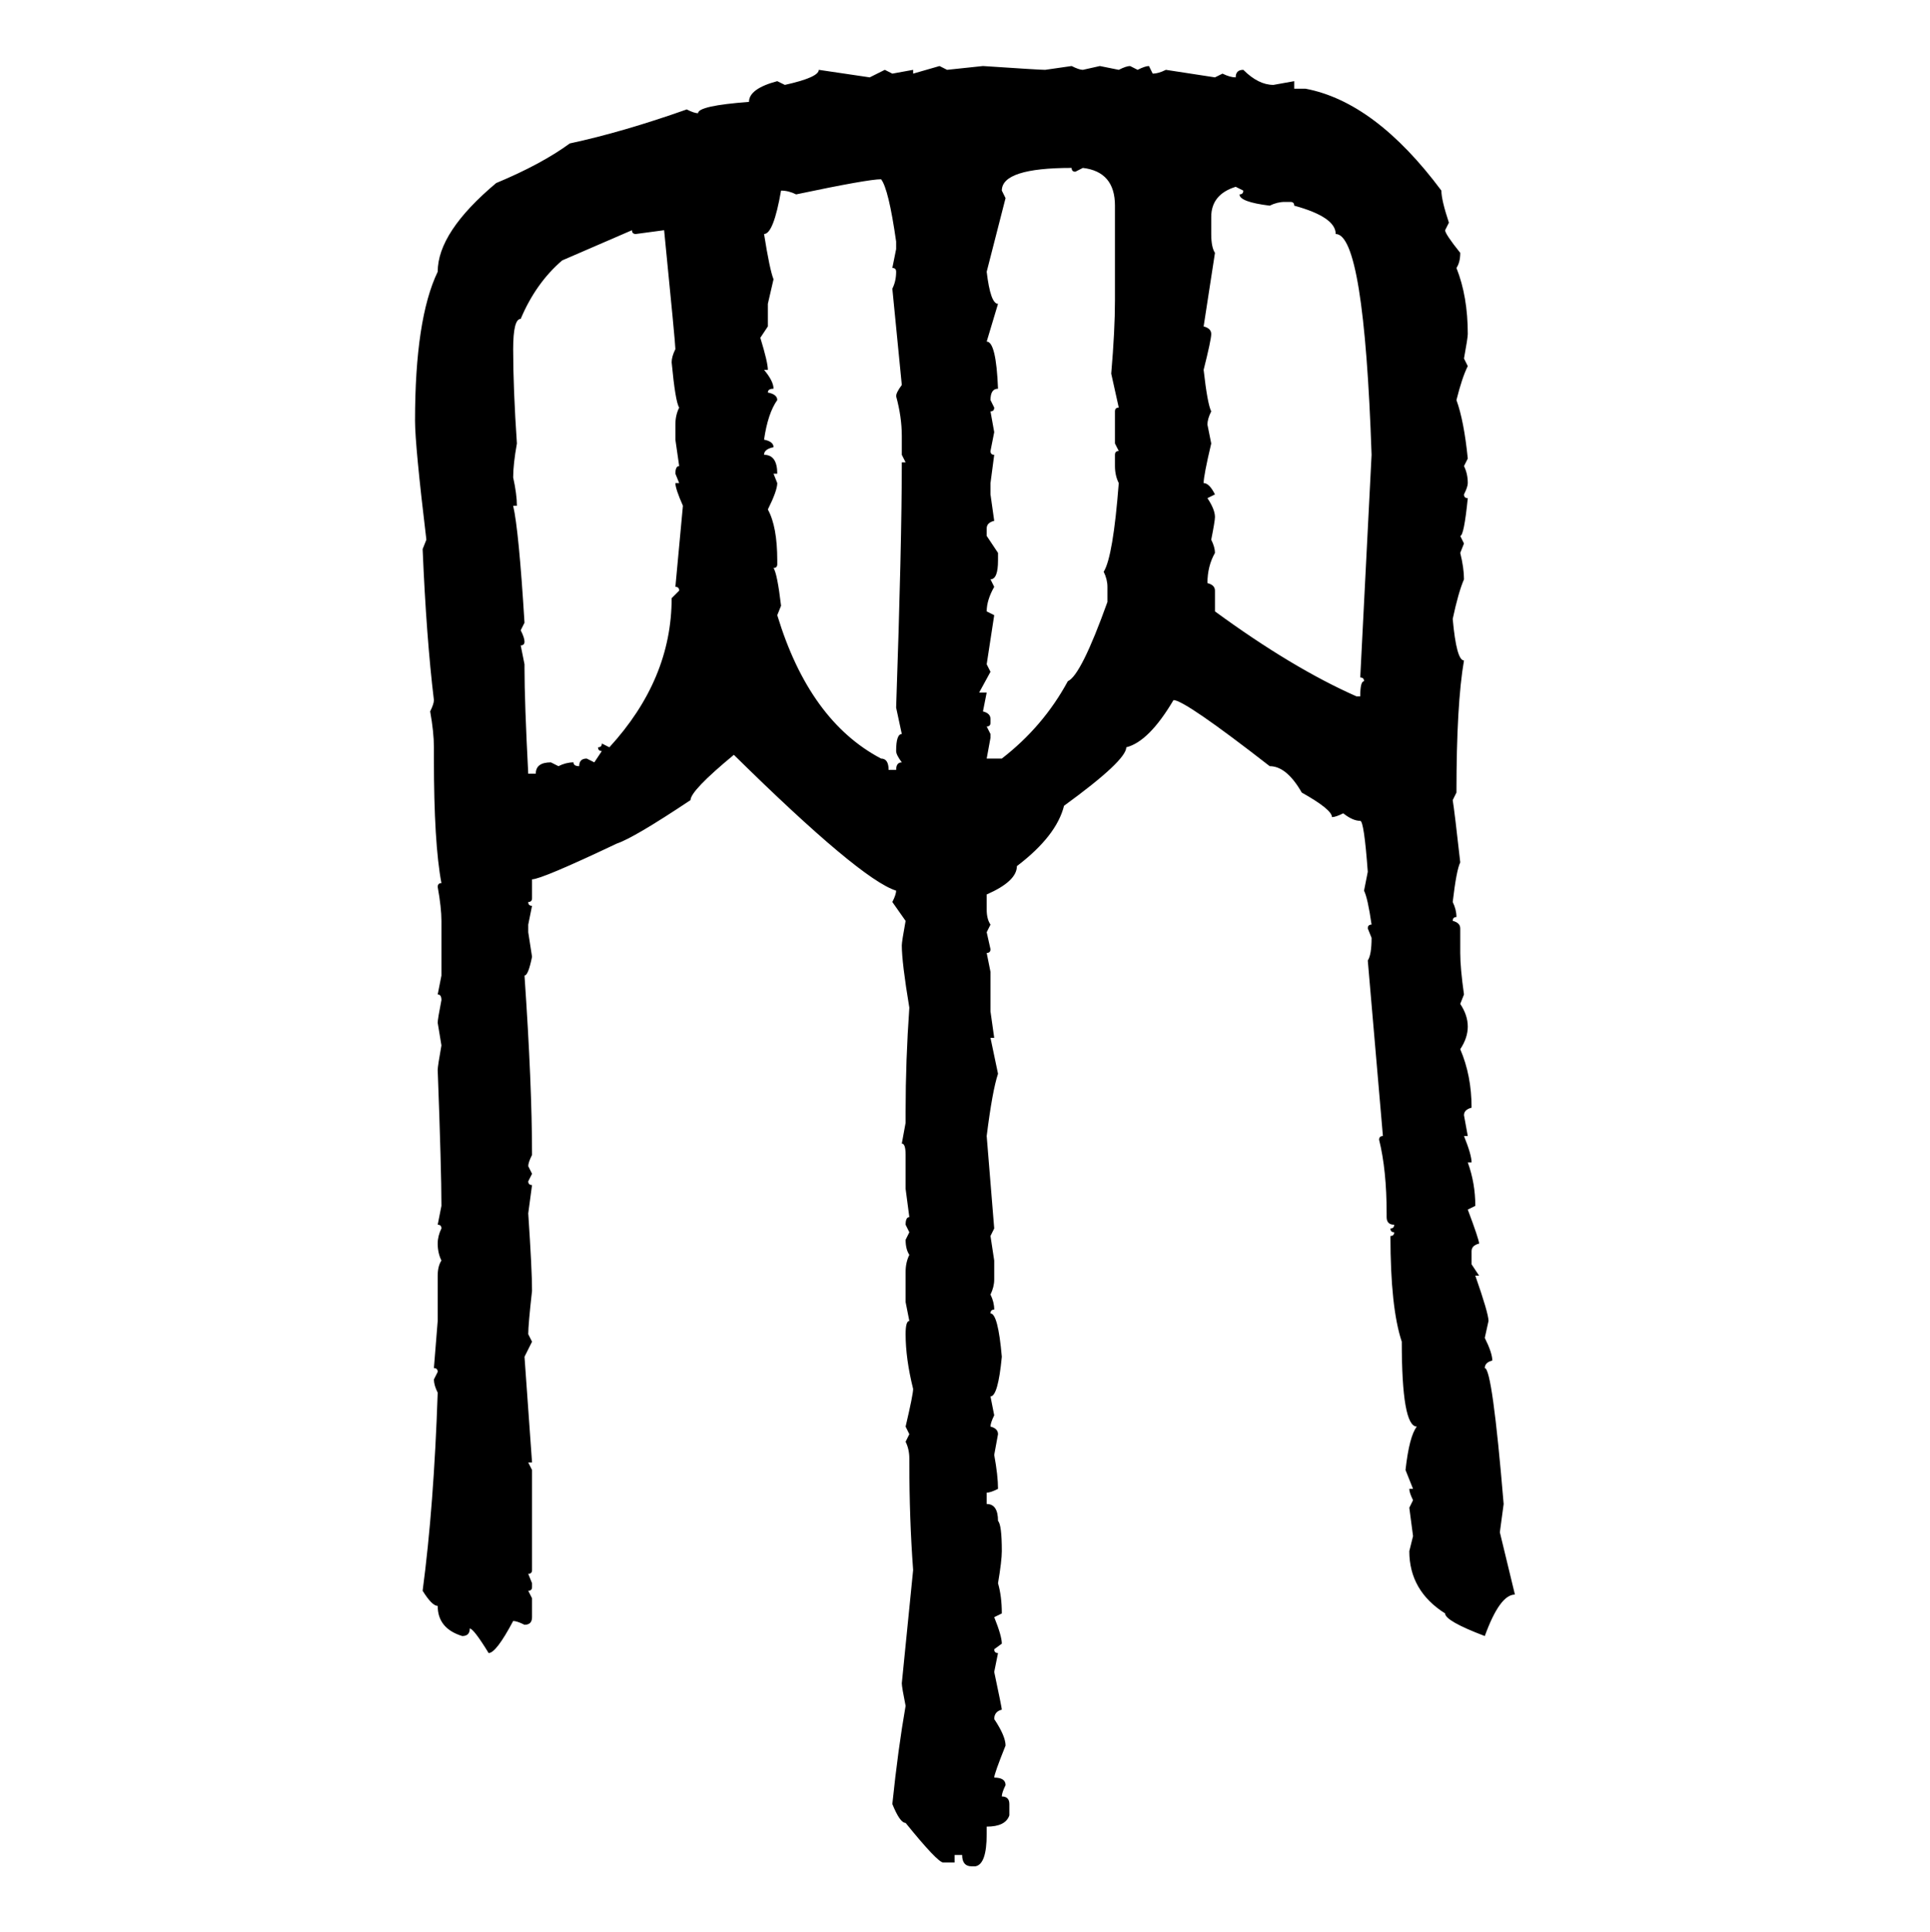 <svg xmlns="http://www.w3.org/2000/svg" xmlns:xlink="http://www.w3.org/1999/xlink" width="299.707" height="300"><path d="M141.80 11.43L145.90 10.25L147.07 10.84L152.64 10.25Q161.43 10.84 162.30 10.84L162.30 10.84L166.41 10.25Q167.58 10.84 168.16 10.84L168.16 10.84L170.80 10.25L173.73 10.84Q174.90 10.25 175.49 10.25L175.49 10.25L176.66 10.84Q177.83 10.25 178.42 10.25L178.42 10.25L179.00 11.43Q179.88 11.43 181.05 10.84L181.05 10.84L188.67 12.01L189.84 11.43Q191.02 12.01 191.89 12.01L191.89 12.01Q191.89 10.84 193.07 10.84L193.07 10.84Q195.41 13.18 197.75 13.18L197.75 13.18L200.98 12.60L200.98 13.77L202.73 13.77Q213.57 15.82 223.83 29.59L223.83 29.59Q223.83 31.05 225 34.57L225 34.57L224.41 35.74Q224.41 36.33 226.76 39.26L226.76 39.26Q226.76 40.72 226.17 41.60L226.17 41.60Q227.93 46.00 227.93 51.86L227.93 51.86Q227.93 52.44 227.34 55.66L227.34 55.66L227.93 56.84Q227.05 58.59 226.17 62.11L226.17 62.11Q227.34 65.33 227.93 71.19L227.93 71.19L227.34 72.36Q227.93 73.54 227.93 75L227.93 75Q227.93 75.59 227.34 76.76L227.34 76.76Q227.34 77.34 227.93 77.34L227.93 77.34Q227.34 83.20 226.76 83.20L226.76 83.20L227.34 84.38L226.76 85.84Q227.34 88.18 227.34 89.94L227.34 89.94Q226.46 91.99 225.59 96.09L225.59 96.09Q226.17 102.54 227.34 102.54L227.34 102.54Q226.17 109.28 226.17 123.05L226.17 123.05L225.59 124.22Q225.88 125.98 226.76 133.89L226.76 133.89Q226.17 135.06 225.59 140.04L225.59 140.04Q226.17 141.21 226.17 142.38L226.17 142.38Q225.59 142.38 225.59 142.97L225.59 142.97Q226.76 143.26 226.76 144.14L226.76 144.14L226.76 147.95Q226.76 150.29 227.34 154.39L227.34 154.39L226.76 155.86Q227.93 157.62 227.93 159.38L227.93 159.38Q227.93 161.13 226.76 162.89L226.76 162.89Q228.52 166.99 228.52 171.97L228.52 171.97Q227.34 172.27 227.34 173.14L227.34 173.14L227.93 176.37L227.34 176.37Q228.52 179.30 228.52 180.47L228.52 180.47L227.93 180.47Q229.10 183.69 229.10 187.21L229.10 187.21L227.93 187.79Q229.69 192.48 229.69 193.07L229.69 193.07Q228.52 193.36 228.52 194.24L228.52 194.24L228.52 196.29L229.69 198.05L229.10 198.05Q231.15 203.91 231.15 205.08L231.15 205.08L230.57 207.71Q231.74 210.06 231.74 211.23L231.74 211.23Q230.57 211.52 230.57 212.40L230.57 212.40Q231.74 212.40 233.50 233.50L233.50 233.50L232.91 237.89L235.25 247.56Q232.91 247.56 230.57 254.00L230.57 254.00Q224.41 251.66 224.41 250.49L224.41 250.49Q218.85 246.97 218.85 240.82L218.85 240.82L219.43 238.48L218.85 234.08L219.43 232.91Q218.85 231.74 218.85 231.15L218.85 231.15L219.43 231.15L218.26 228.22Q218.85 222.95 220.02 221.48L220.02 221.48Q217.68 221.48 217.68 208.30L217.68 208.30Q215.92 203.03 215.92 191.89L215.92 191.89Q216.50 191.89 216.50 191.31L216.50 191.31Q215.92 191.31 215.92 190.72L215.92 190.72Q216.50 190.72 216.50 190.14L216.50 190.14Q215.33 190.14 215.33 188.96L215.33 188.96L215.33 188.38Q215.33 181.64 214.16 176.95L214.16 176.95Q214.16 176.37 214.75 176.37L214.75 176.37L212.40 149.12Q212.99 148.24 212.99 145.61L212.99 145.61L212.40 144.14Q212.40 143.55 212.99 143.55L212.99 143.55Q212.40 139.45 211.82 138.28L211.82 138.28L212.40 135.35Q211.82 127.44 211.23 127.44L211.23 127.44Q210.06 127.44 208.59 126.27L208.59 126.27Q207.42 126.86 206.84 126.86L206.84 126.86Q206.84 125.68 202.15 123.05L202.15 123.05Q199.80 118.95 197.17 118.95L197.17 118.95Q183.98 108.69 182.23 108.69L182.23 108.69Q178.42 115.14 174.90 116.02L174.90 116.02Q174.90 118.07 165.23 125.10L165.23 125.10Q164.06 129.79 157.91 134.47L157.91 134.47Q157.91 136.82 153.22 138.87L153.22 138.87L153.22 141.21Q153.22 142.68 153.81 143.55L153.81 143.55L153.22 144.73L153.81 147.36Q153.81 147.95 153.22 147.95L153.22 147.95L153.81 150.88L153.81 157.03L154.39 161.13L153.81 161.13L154.98 166.70Q154.10 169.34 153.22 176.37L153.22 176.37L154.39 190.72L153.81 191.89L154.39 195.70L154.39 198.63Q154.39 199.80 153.81 200.98L153.81 200.98Q154.39 202.15 154.39 203.32L154.39 203.32Q153.81 203.32 153.81 203.91L153.81 203.91Q154.98 203.91 155.57 210.64L155.57 210.64Q154.98 216.80 153.81 216.80L153.81 216.80L154.39 219.73Q153.81 220.90 153.81 221.48L153.81 221.48Q154.98 221.78 154.98 222.66L154.98 222.66L154.39 225.88Q154.98 229.10 154.98 231.15L154.98 231.15Q153.81 231.74 153.22 231.74L153.22 231.74L153.22 233.50Q154.98 233.50 154.98 236.13L154.98 236.13Q155.57 236.72 155.57 240.82L155.57 240.82Q155.57 242.29 154.98 245.80L154.98 245.80Q155.57 247.85 155.57 250.49L155.57 250.49L154.39 251.07Q155.57 254.00 155.57 255.18L155.57 255.18L154.39 256.05Q154.39 256.64 154.98 256.64L154.98 256.64L154.39 259.57Q155.57 265.14 155.57 265.43L155.57 265.43Q154.39 265.72 154.39 266.89L154.39 266.89Q156.15 269.53 156.15 271.00L156.15 271.00Q154.39 275.39 154.39 275.98L154.39 275.98Q156.15 275.98 156.15 277.15L156.15 277.15Q155.57 278.32 155.57 278.91L155.57 278.91Q156.74 278.91 156.74 280.08L156.74 280.08L156.74 281.84Q156.15 283.59 153.22 283.59L153.22 283.59L153.22 284.77Q153.22 289.45 151.46 289.75L151.46 289.75L150.88 289.75Q149.41 289.75 149.41 287.99L149.41 287.99L148.24 287.99L148.24 289.16L146.48 289.16Q145.61 289.16 140.63 283.01L140.63 283.01Q139.75 283.01 138.57 280.08L138.57 280.08Q139.45 271.58 140.63 264.84L140.63 264.84Q140.04 261.91 140.04 261.33L140.04 261.33L141.80 243.75Q141.21 235.84 141.21 227.05L141.21 227.05L141.21 226.46Q141.21 225 140.63 223.83L140.63 223.83L141.21 222.66L140.63 221.48Q141.80 216.50 141.80 215.63L141.80 215.63Q140.63 210.94 140.63 207.13L140.63 207.13Q140.63 205.08 141.21 205.08L141.21 205.08L140.63 202.15L140.63 197.46Q140.63 196.00 141.21 194.82L141.21 194.82Q140.63 193.95 140.63 192.48L140.63 192.48L141.21 191.31L140.63 190.14Q140.63 188.96 141.21 188.96L141.21 188.96L140.63 184.57L140.63 179.30Q140.63 177.54 140.04 177.54L140.04 177.54L140.63 174.32L140.63 172.56Q140.63 164.65 141.21 156.45L141.21 156.45Q140.04 149.41 140.04 146.78L140.04 146.78Q140.04 146.19 140.63 142.97L140.63 142.97L138.57 140.04Q139.16 138.87 139.16 138.28L139.16 138.28Q133.59 136.52 113.96 117.19L113.96 117.19Q107.23 122.75 107.23 124.22L107.23 124.22Q98.44 130.08 95.80 130.96L95.80 130.96Q84.08 136.52 82.62 136.52L82.62 136.52L82.62 139.45Q82.62 140.04 82.03 140.04L82.03 140.04Q82.03 140.63 82.62 140.63L82.62 140.63L82.03 143.55L82.03 144.73L82.62 148.54Q82.03 151.46 81.45 151.46L81.45 151.46Q82.62 168.46 82.62 179.30L82.62 179.30Q82.03 180.47 82.03 181.05L82.03 181.05L82.62 182.23L82.03 183.40Q82.03 183.98 82.62 183.98L82.62 183.98L82.03 188.38Q82.62 197.17 82.62 200.39L82.62 200.39Q82.03 205.66 82.03 207.13L82.03 207.13L82.62 208.30L81.45 210.64L82.62 227.05L82.03 227.05L82.62 228.22L82.62 243.75Q82.62 244.34 82.03 244.34L82.03 244.34L82.62 245.80L82.62 246.39Q82.62 246.97 82.03 246.97L82.03 246.97L82.62 248.14L82.62 251.07Q82.62 252.25 81.45 252.25L81.45 252.25Q80.27 251.66 79.69 251.66L79.69 251.66Q77.05 256.64 75.88 256.64L75.88 256.64Q73.54 252.83 72.95 252.83L72.95 252.83Q72.95 254.00 71.78 254.00L71.78 254.00Q67.97 252.83 67.97 249.32L67.97 249.32Q67.09 249.32 65.63 246.97L65.63 246.97Q67.38 233.79 67.97 216.21L67.97 216.21Q67.38 215.04 67.38 214.16L67.38 214.16L67.97 212.99Q67.97 212.40 67.38 212.40L67.38 212.40L67.97 205.08L67.97 198.05Q67.97 196.58 68.55 195.70L68.55 195.70Q67.97 194.53 67.97 193.07L67.97 193.07Q67.97 191.89 68.55 190.72L68.55 190.72Q68.55 190.14 67.97 190.14L67.97 190.14L68.55 187.21Q68.55 181.64 67.97 166.11L67.97 166.11Q67.97 165.53 68.55 162.30L68.55 162.30L67.97 158.79Q67.97 158.20 68.55 155.27L68.55 155.27Q68.55 154.39 67.97 154.39L67.97 154.39L68.55 151.46L68.55 142.97Q68.55 140.92 67.97 137.70L67.97 137.70Q67.97 137.11 68.55 137.11L68.55 137.11Q67.38 130.96 67.38 117.77L67.38 117.77L67.38 116.02Q67.38 113.67 66.80 110.45L66.80 110.45Q67.38 109.28 67.38 108.69L67.38 108.69Q66.21 99.02 65.63 85.25L65.63 85.25L66.21 83.79Q64.45 69.14 64.45 65.33L64.45 65.33Q64.45 49.51 67.97 42.19L67.97 42.19Q67.97 36.04 77.05 28.42L77.05 28.42Q84.08 25.49 88.48 22.27L88.48 22.27Q96.68 20.51 106.64 16.99L106.64 16.99Q107.81 17.58 108.40 17.58L108.40 17.58Q108.40 16.41 116.31 15.82L116.31 15.82Q116.31 13.77 120.70 12.60L120.70 12.60L121.88 13.18Q127.15 12.01 127.15 10.84L127.15 10.84L135.06 12.01L137.40 10.84L138.57 11.43L141.80 10.84L141.80 11.43ZM155.57 29.59L155.57 29.59L156.15 30.76L153.22 42.19Q153.81 47.17 154.98 47.17L154.98 47.17L153.22 53.03Q154.69 53.03 154.98 60.35L154.98 60.35Q153.81 60.35 153.81 62.11L153.81 62.11L154.39 63.28Q154.39 63.87 153.81 63.87L153.81 63.87L154.39 67.09L153.81 70.02Q153.81 70.61 154.39 70.61L154.39 70.61L153.81 75L153.81 76.76L154.39 80.86Q153.22 81.15 153.22 82.03L153.22 82.03L153.22 83.20L154.98 85.84L154.98 87.01Q154.98 89.94 153.81 89.94L153.81 89.94L154.39 91.11Q153.22 93.16 153.22 94.92L153.22 94.92L154.39 95.51L153.22 103.13L153.81 104.30L152.05 107.52L153.22 107.52L152.64 110.45Q153.81 110.74 153.81 111.62L153.81 111.62L153.81 112.21Q153.81 112.79 153.22 112.79L153.22 112.79L153.81 113.96L153.81 114.55L153.22 117.77L155.57 117.77Q162.01 112.79 165.82 105.76L165.82 105.76Q167.87 104.88 171.97 93.46L171.97 93.46L171.97 91.11Q171.97 89.94 171.39 88.77L171.39 88.77Q172.85 86.43 173.73 75L173.73 75Q173.14 73.83 173.14 72.36L173.14 72.36L173.14 70.61Q173.14 70.02 173.73 70.02L173.73 70.02L173.14 68.85L173.14 63.87Q173.14 63.28 173.73 63.28L173.73 63.28L172.56 58.01Q173.14 51.27 173.14 46.58L173.14 46.58L173.14 31.93Q173.14 26.66 168.16 26.07L168.16 26.07L166.99 26.66Q166.41 26.66 166.41 26.07L166.41 26.07Q155.57 26.07 155.57 29.59ZM123.63 30.18L123.63 30.18Q122.46 29.59 121.29 29.59L121.29 29.59Q120.12 36.33 118.65 36.33L118.65 36.33Q119.53 41.89 120.12 43.36L120.12 43.36L119.24 47.17L119.24 50.68L118.07 52.44Q119.24 56.25 119.24 57.42L119.24 57.42L118.65 57.42Q120.12 59.18 120.12 60.35L120.12 60.35Q119.24 60.35 119.24 60.94L119.24 60.94Q120.70 61.23 120.70 62.11L120.70 62.11Q119.24 64.16 118.65 68.26L118.65 68.26Q120.12 68.55 120.12 69.43L120.12 69.43Q118.65 69.73 118.65 70.61L118.65 70.61Q120.70 70.61 120.70 73.54L120.70 73.54L120.12 73.54L120.70 75Q120.70 76.17 119.24 79.10L119.24 79.10Q120.70 81.74 120.70 87.01L120.70 87.01L120.70 87.60Q120.70 88.18 120.12 88.18L120.12 88.18Q120.70 89.06 121.29 94.04L121.29 94.04L120.70 95.51Q125.68 111.91 136.82 117.77L136.82 117.77Q137.99 117.77 137.99 119.53L137.99 119.53L139.16 119.53Q139.16 118.36 140.04 118.36L140.04 118.36Q139.16 117.19 139.16 116.60L139.16 116.60Q139.16 113.96 140.04 113.96L140.04 113.96L139.16 109.86Q140.04 84.38 140.04 71.78L140.04 71.78L140.63 71.78L140.04 70.61L140.04 67.68Q140.04 64.75 139.16 61.52L139.16 61.52Q139.16 60.94 140.04 59.77L140.04 59.77L138.57 44.82Q139.16 43.65 139.16 42.19L139.16 42.19Q139.16 41.60 138.57 41.60L138.57 41.60L139.16 38.67L139.16 37.50Q137.99 29.30 136.82 27.83L136.82 27.83Q134.77 27.83 123.63 30.18ZM188.09 33.69L188.09 33.69L188.09 36.33Q188.09 38.38 188.67 39.26L188.67 39.26L186.91 50.68Q188.09 50.98 188.09 51.86L188.09 51.86Q188.09 52.73 186.91 57.42L186.91 57.42Q187.50 62.70 188.09 63.87L188.09 63.87Q187.50 65.04 187.50 65.92L187.50 65.92L188.09 68.85Q186.91 73.83 186.91 75L186.91 75Q187.79 75 188.67 76.76L188.67 76.76L187.50 77.34Q188.67 79.10 188.67 80.27L188.67 80.27Q188.67 80.86 188.09 83.79L188.09 83.79Q188.67 84.96 188.67 85.84L188.67 85.84Q187.50 87.89 187.50 90.53L187.50 90.53Q188.67 90.82 188.67 91.70L188.67 91.70L188.67 94.92Q200.68 103.71 210.64 108.11L210.64 108.11L211.23 108.11Q211.23 105.76 211.82 105.76L211.82 105.76Q211.82 105.18 211.23 105.18L211.23 105.18L212.99 70.61Q211.82 36.33 207.42 36.33L207.42 36.33Q207.42 33.69 200.98 31.93L200.98 31.93Q200.98 31.35 200.39 31.35L200.39 31.35L199.51 31.35Q198.34 31.35 197.17 31.93L197.17 31.93Q192.48 31.35 192.48 30.18L192.48 30.18Q193.07 30.18 193.07 29.59L193.07 29.59L191.89 29.00Q188.09 30.18 188.09 33.69ZM79.69 54.20L79.69 54.20Q79.69 60.35 80.27 68.85L80.27 68.85Q79.69 72.07 79.69 74.12L79.69 74.12Q80.27 76.76 80.27 78.52L80.27 78.52L79.69 78.52Q80.57 82.32 81.45 96.68L81.45 96.68L80.86 97.85Q81.45 99.02 81.45 99.61L81.45 99.61Q81.45 100.20 80.86 100.20L80.86 100.20L81.45 103.13L81.45 103.71Q81.45 108.98 82.03 120.12L82.03 120.12L83.20 120.12Q83.20 118.36 85.55 118.36L85.55 118.36L86.72 118.95Q87.89 118.36 89.06 118.36L89.06 118.36Q89.06 118.95 89.94 118.95L89.94 118.95Q89.94 117.77 91.11 117.77L91.11 117.77L92.29 118.36L93.46 116.60Q92.87 116.60 92.87 116.02L92.87 116.02Q93.46 116.02 93.46 115.43L93.46 115.43L94.63 116.02Q104.30 105.47 104.30 92.87L104.30 92.87L105.47 91.70Q105.47 91.11 104.88 91.11L104.88 91.11L106.05 78.52Q104.88 75.88 104.88 75L104.88 75L105.47 75L104.88 73.54Q104.88 72.36 105.47 72.36L105.47 72.36L104.88 68.26L104.88 65.92Q104.88 64.45 105.47 63.28L105.47 63.28Q104.88 62.40 104.30 56.25L104.30 56.25Q104.30 55.37 104.88 54.20L104.88 54.20Q104.88 53.32 103.13 35.74L103.13 35.74L98.73 36.33Q98.14 36.33 98.14 35.74L98.14 35.74L87.30 40.43Q83.20 43.95 80.86 49.51L80.86 49.51Q79.69 49.51 79.69 54.20Z"/></svg>